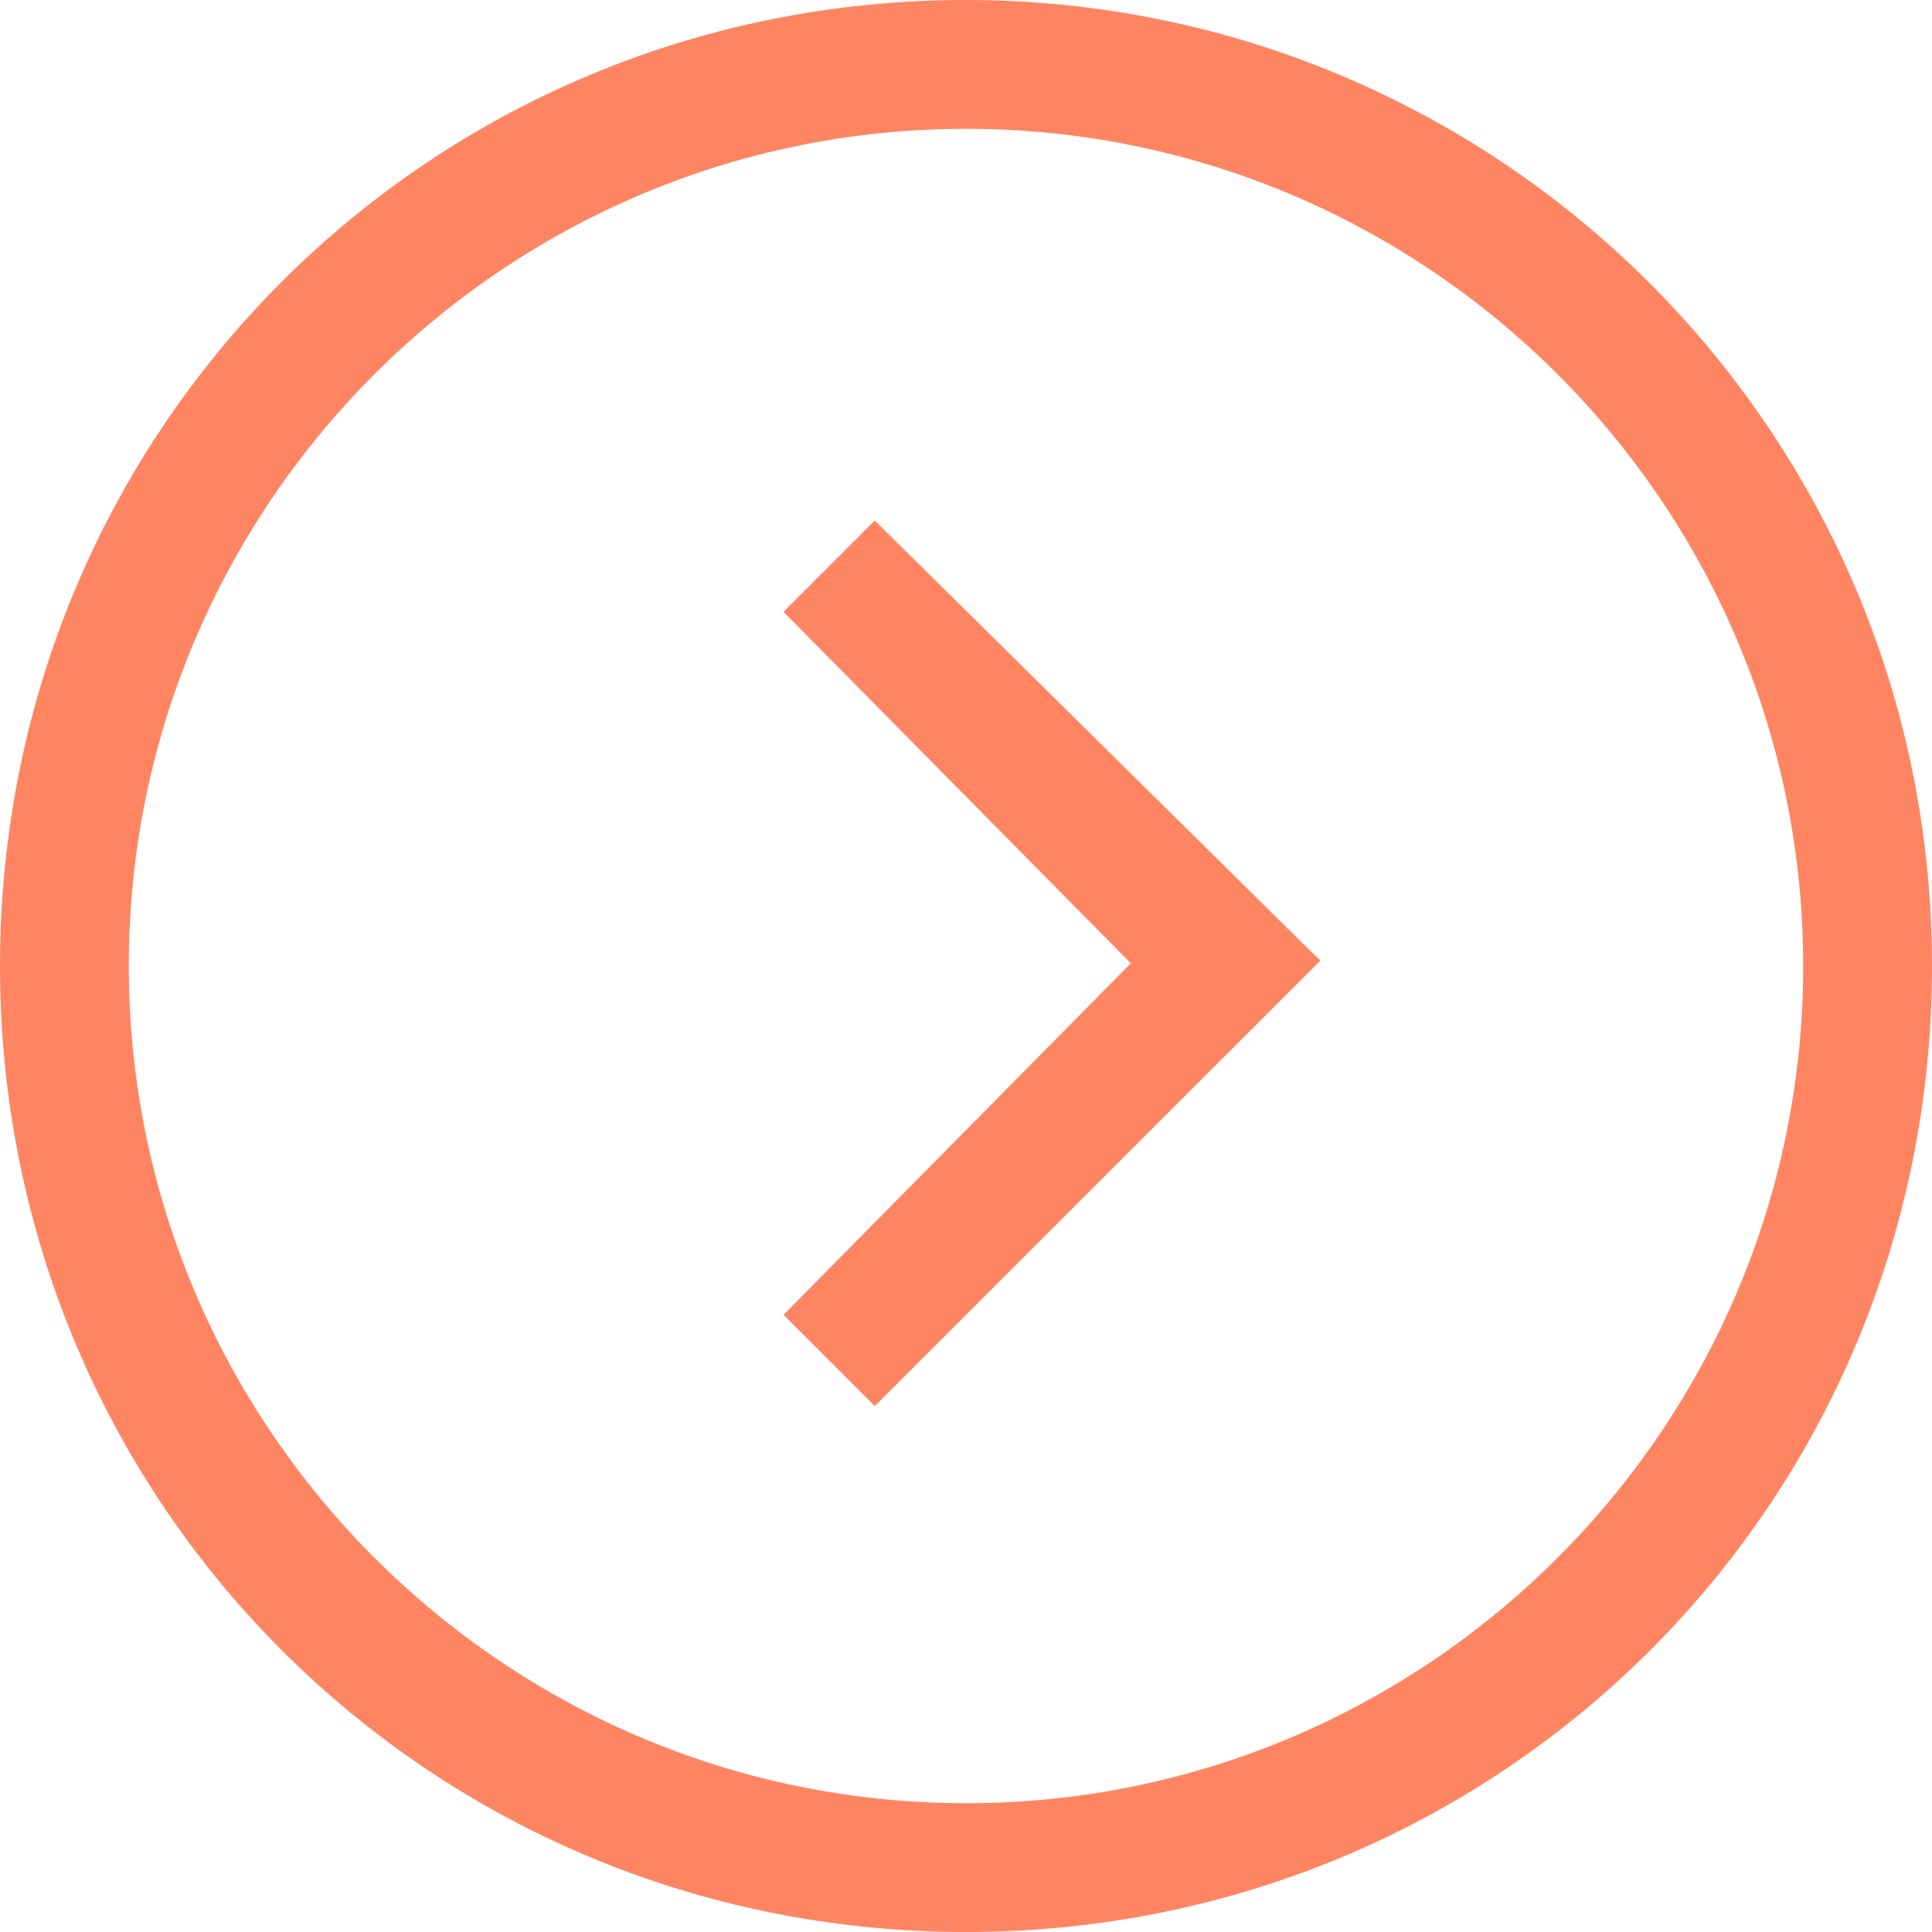 <?xml version="1.0" encoding="UTF-8"?> <svg xmlns="http://www.w3.org/2000/svg" width="36" height="36" viewBox="0 0 36 36" fill="none"> <rect width="36" height="36" fill="white"></rect> <path d="M18 0C8 0 0 8 0 18C0 28 8 36 18 36C28 36 36 28 36 18C36 8 27.9 0 18 0ZM18 33.6C9.4 33.6 2.4 26.6 2.4 18C2.4 9.4 9.4 2.4 18 2.4C26.6 2.4 33.6 9.4 33.6 18C33.6 26.6 26.6 33.6 18 33.6Z" fill="#FF8562"></path> <path d="M0 1.7L8.2 10L10 8.2L1.7 0" transform="translate(14.6 9.7)" fill="#FF8562"></path> <path d="M1.7 10L10 1.7L8.2 0L0 8.3" transform="translate(14.6 16.2)" fill="#FF8562"></path> </svg> 